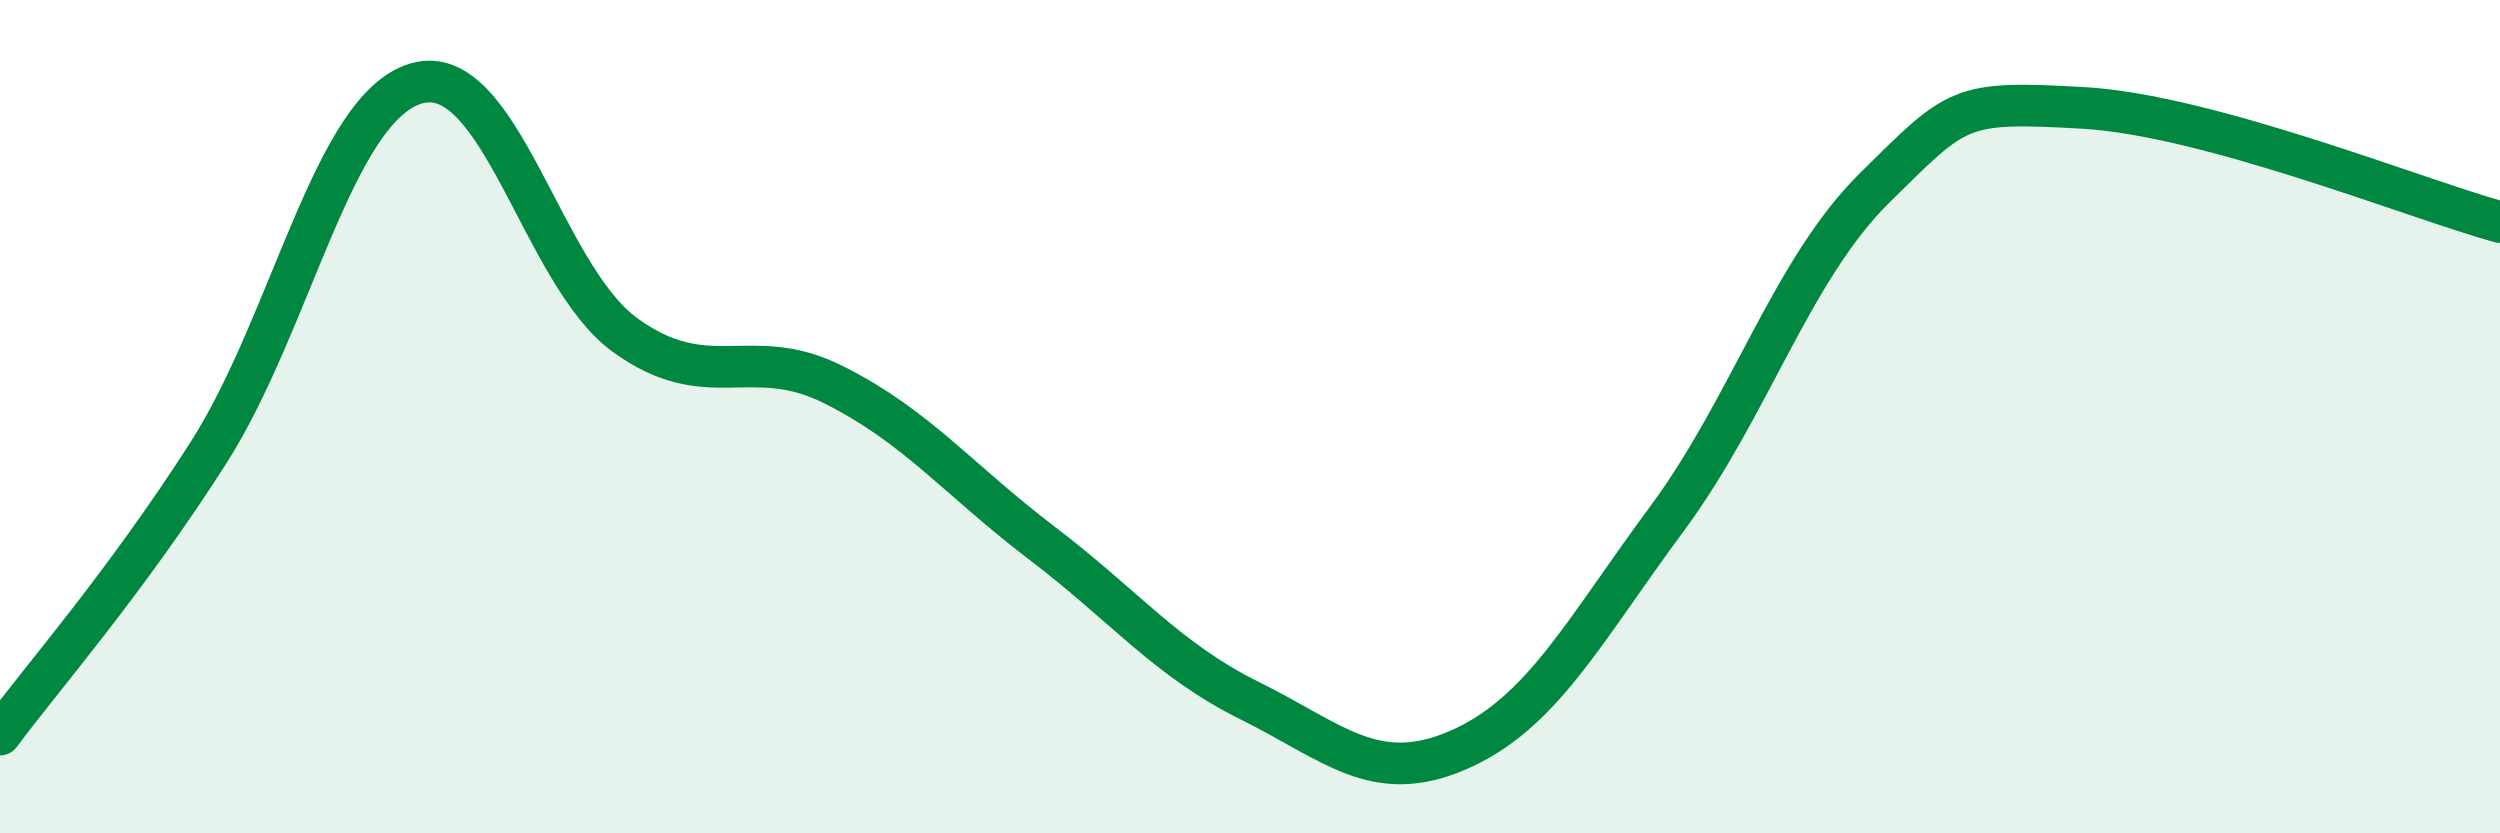 
    <svg width="60" height="20" viewBox="0 0 60 20" xmlns="http://www.w3.org/2000/svg">
      <path
        d="M 0,17.63 C 1,16.28 3,14 5,10.87 C 7,7.74 8,2.57 10,2 C 12,1.43 13,6.59 15,8.04 C 17,9.49 18,8.23 20,9.23 C 22,10.23 23,11.51 25,13.03 C 27,14.55 28,15.83 30,16.82 C 32,17.81 33,18.87 35,18 C 37,17.13 38,15.16 40,12.46 C 42,9.76 43,6.47 45,4.5 C 47,2.53 47,2.42 50,2.59 C 53,2.76 58,4.78 60,5.33L60 20L0 20Z"
        fill="#008740"
        opacity="0.1"
        stroke-linecap="round"
        stroke-linejoin="round"
      />
      <path
        d="M 0,17.63 C 1,16.28 3,14 5,10.87 C 7,7.74 8,2.57 10,2 C 12,1.43 13,6.59 15,8.04 C 17,9.49 18,8.23 20,9.23 C 22,10.23 23,11.51 25,13.03 C 27,14.55 28,15.83 30,16.82 C 32,17.81 33,18.87 35,18 C 37,17.13 38,15.16 40,12.46 C 42,9.76 43,6.47 45,4.5 C 47,2.53 47,2.42 50,2.59 C 53,2.76 58,4.78 60,5.33"
        stroke="#008740"
        stroke-width="1"
        fill="none"
        stroke-linecap="round"
        stroke-linejoin="round"
      />
    </svg>
  